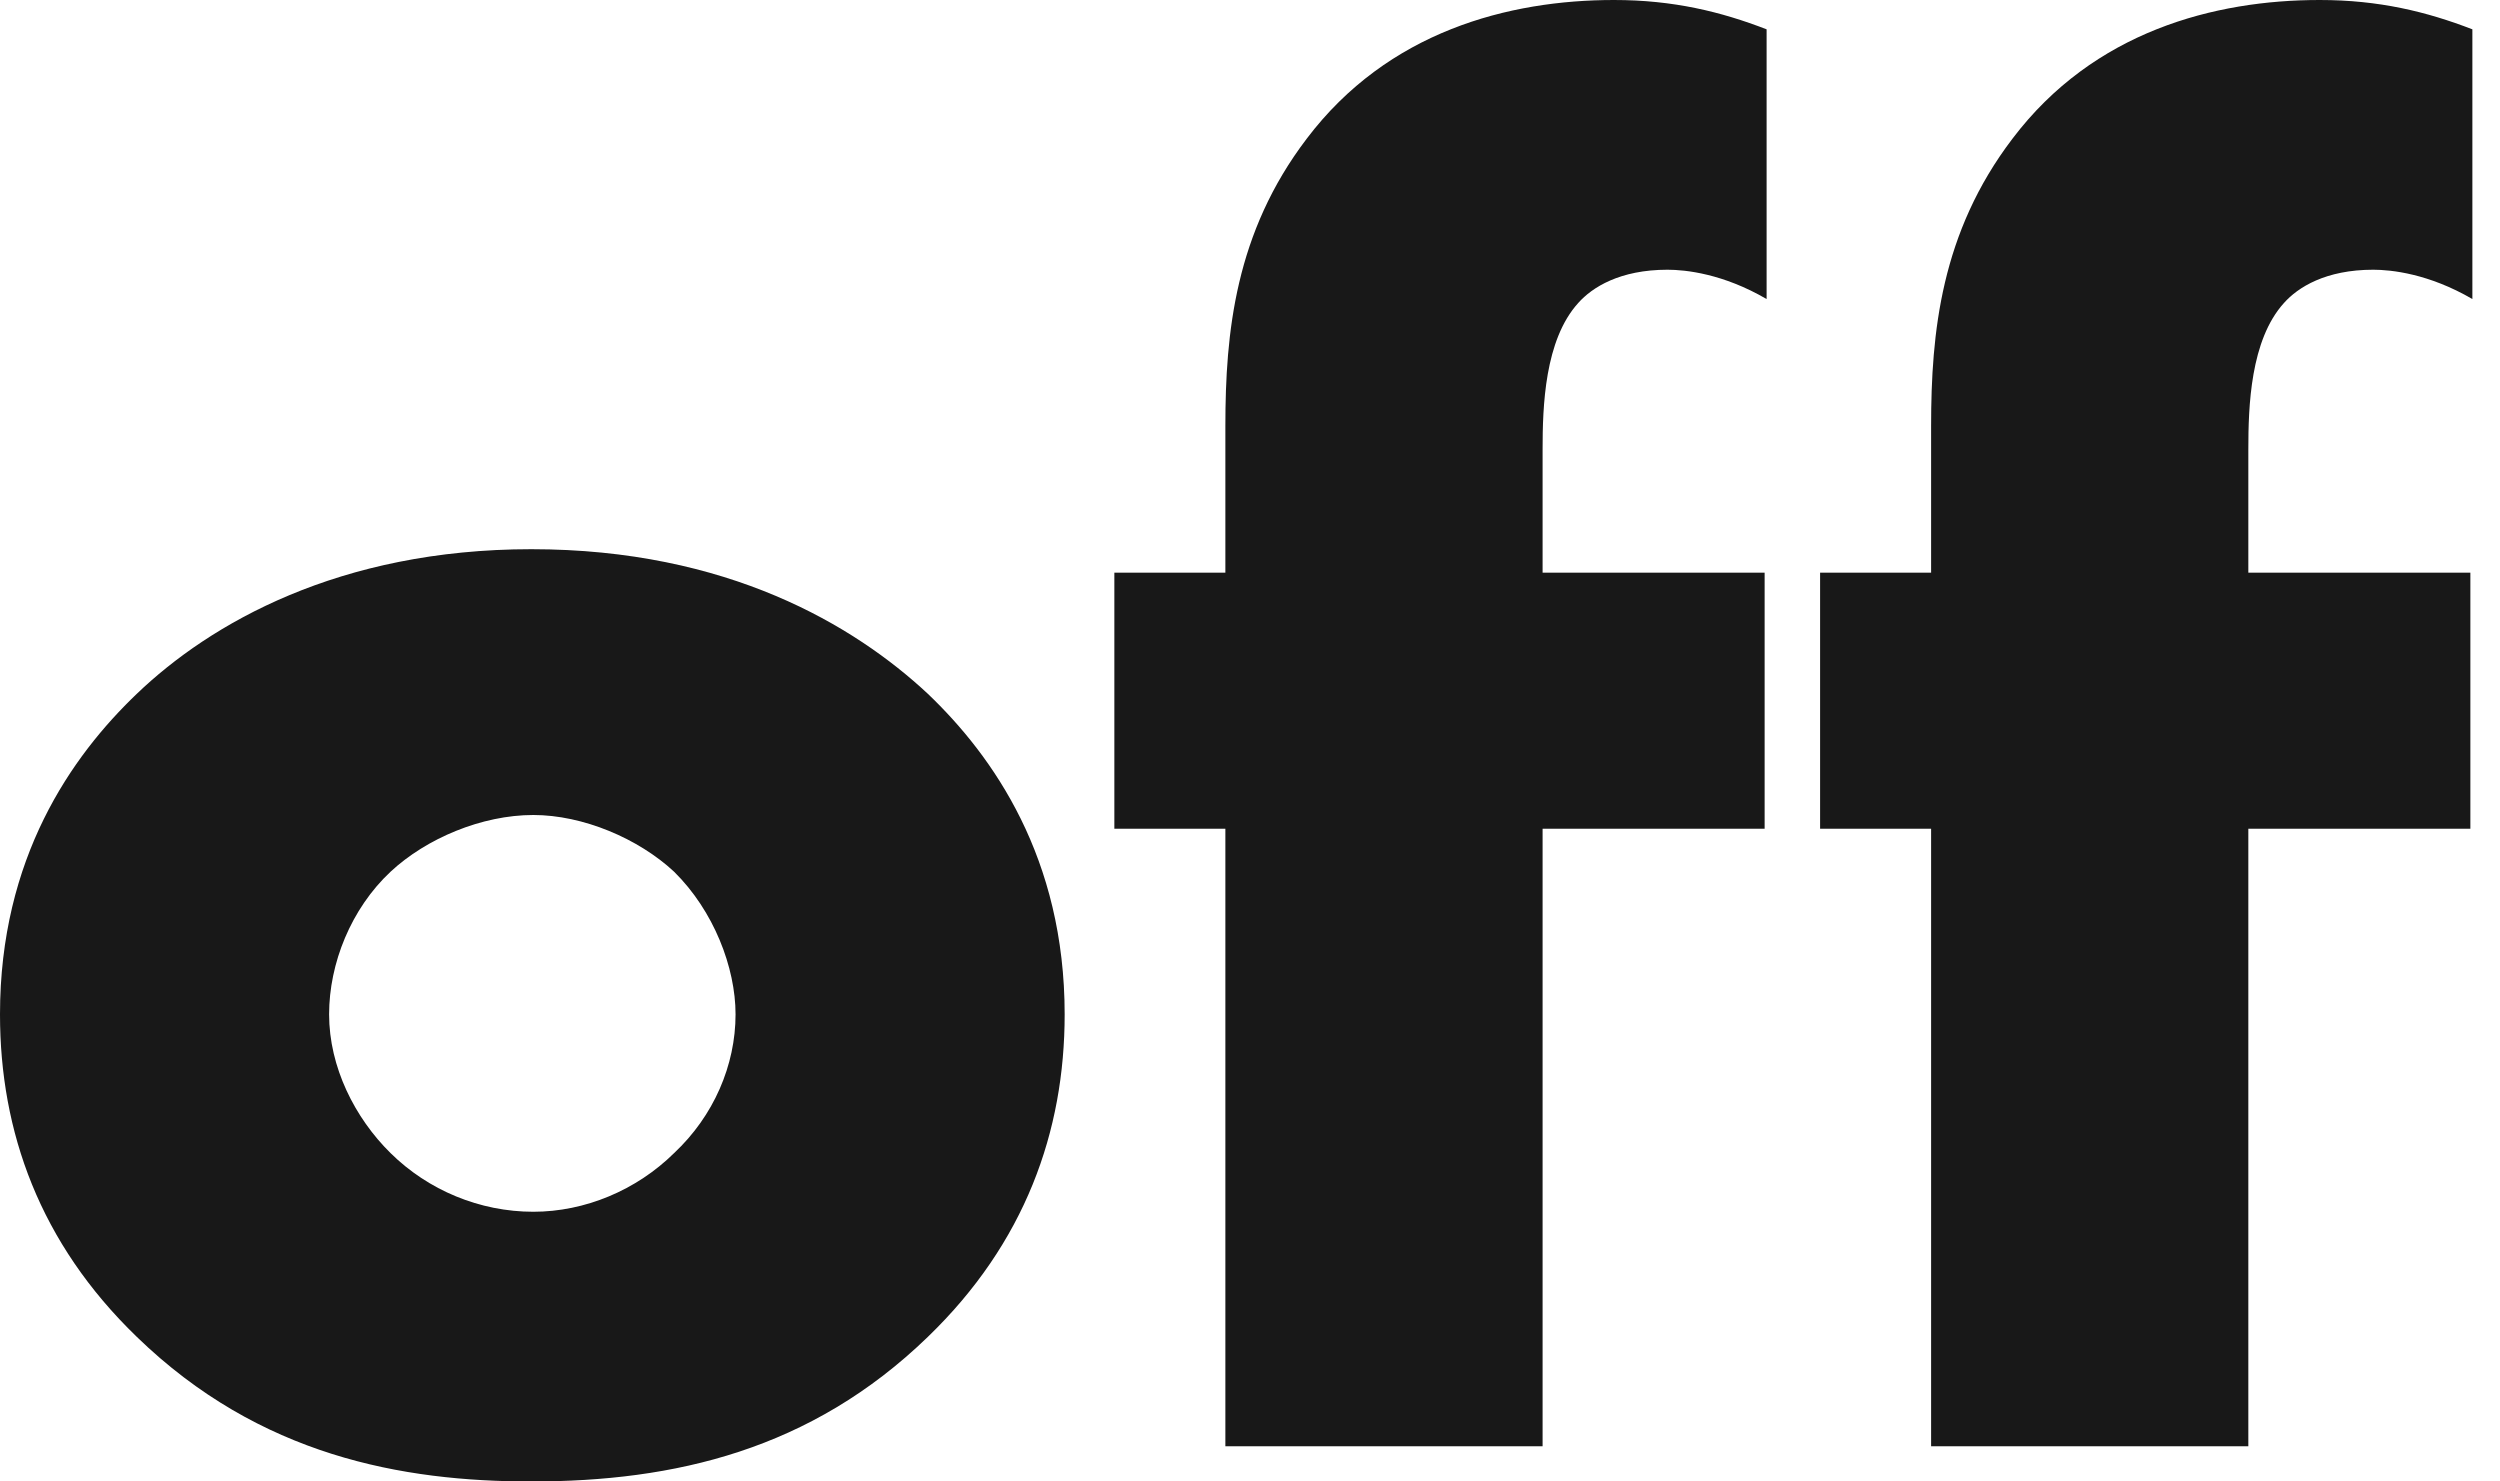 <?xml version="1.0" encoding="UTF-8"?>
<svg xmlns="http://www.w3.org/2000/svg" width="81" height="48" viewBox="0 0 81 48" fill="none">
  <path d="M34.495 32.865C34.495 27.799 32.183 24.506 30.063 22.48C27.686 20.264 23.575 17.794 17.215 17.794C10.985 17.794 6.809 20.201 4.432 22.48C2.313 24.506 0 27.799 0 32.865C0 36.665 1.285 40.274 4.432 43.314C8.415 47.177 13.04 48 17.215 48C21.84 48 26.273 46.987 30.063 43.314C33.21 40.274 34.495 36.665 34.495 32.865ZM17.28 26.406C18.886 26.406 20.684 27.166 21.84 28.243C23.125 29.509 23.832 31.346 23.832 32.865C23.832 34.512 23.125 36.158 21.84 37.361C20.62 38.565 18.95 39.261 17.28 39.261C15.545 39.261 13.875 38.565 12.655 37.361C11.498 36.221 10.663 34.575 10.663 32.865C10.663 31.219 11.37 29.446 12.655 28.243C13.811 27.166 15.609 26.406 17.28 26.406Z" fill="#181818"></path>
  <path d="M57.174 26.85V18.554H49.98V14.565C49.98 13.172 50.044 11.018 51.136 9.815C51.586 9.309 52.485 8.739 54.027 8.739C54.605 8.739 55.825 8.865 57.238 9.689V0.95C55.761 0.38 54.219 0 52.292 0C48.888 0 44.969 1.013 42.336 4.496C40.023 7.536 39.702 10.765 39.702 13.805V18.554H36.105V26.85H39.702V46.86H49.98V26.85H57.174Z" fill="#181818"></path>
  <path d="M80.04 26.85V18.554H72.846V14.565C72.846 13.172 72.91 11.018 74.002 9.815C74.452 9.309 75.351 8.739 76.893 8.739C77.471 8.739 78.691 8.865 80.105 9.689V0.95C78.627 0.38 77.085 0 75.158 0C71.754 0 67.835 1.013 65.202 4.496C62.889 7.536 62.568 10.765 62.568 13.805V18.554H58.971V26.85H62.568V46.86H72.846V26.85H80.04H80.04Z" fill="#181818"></path>
</svg>
